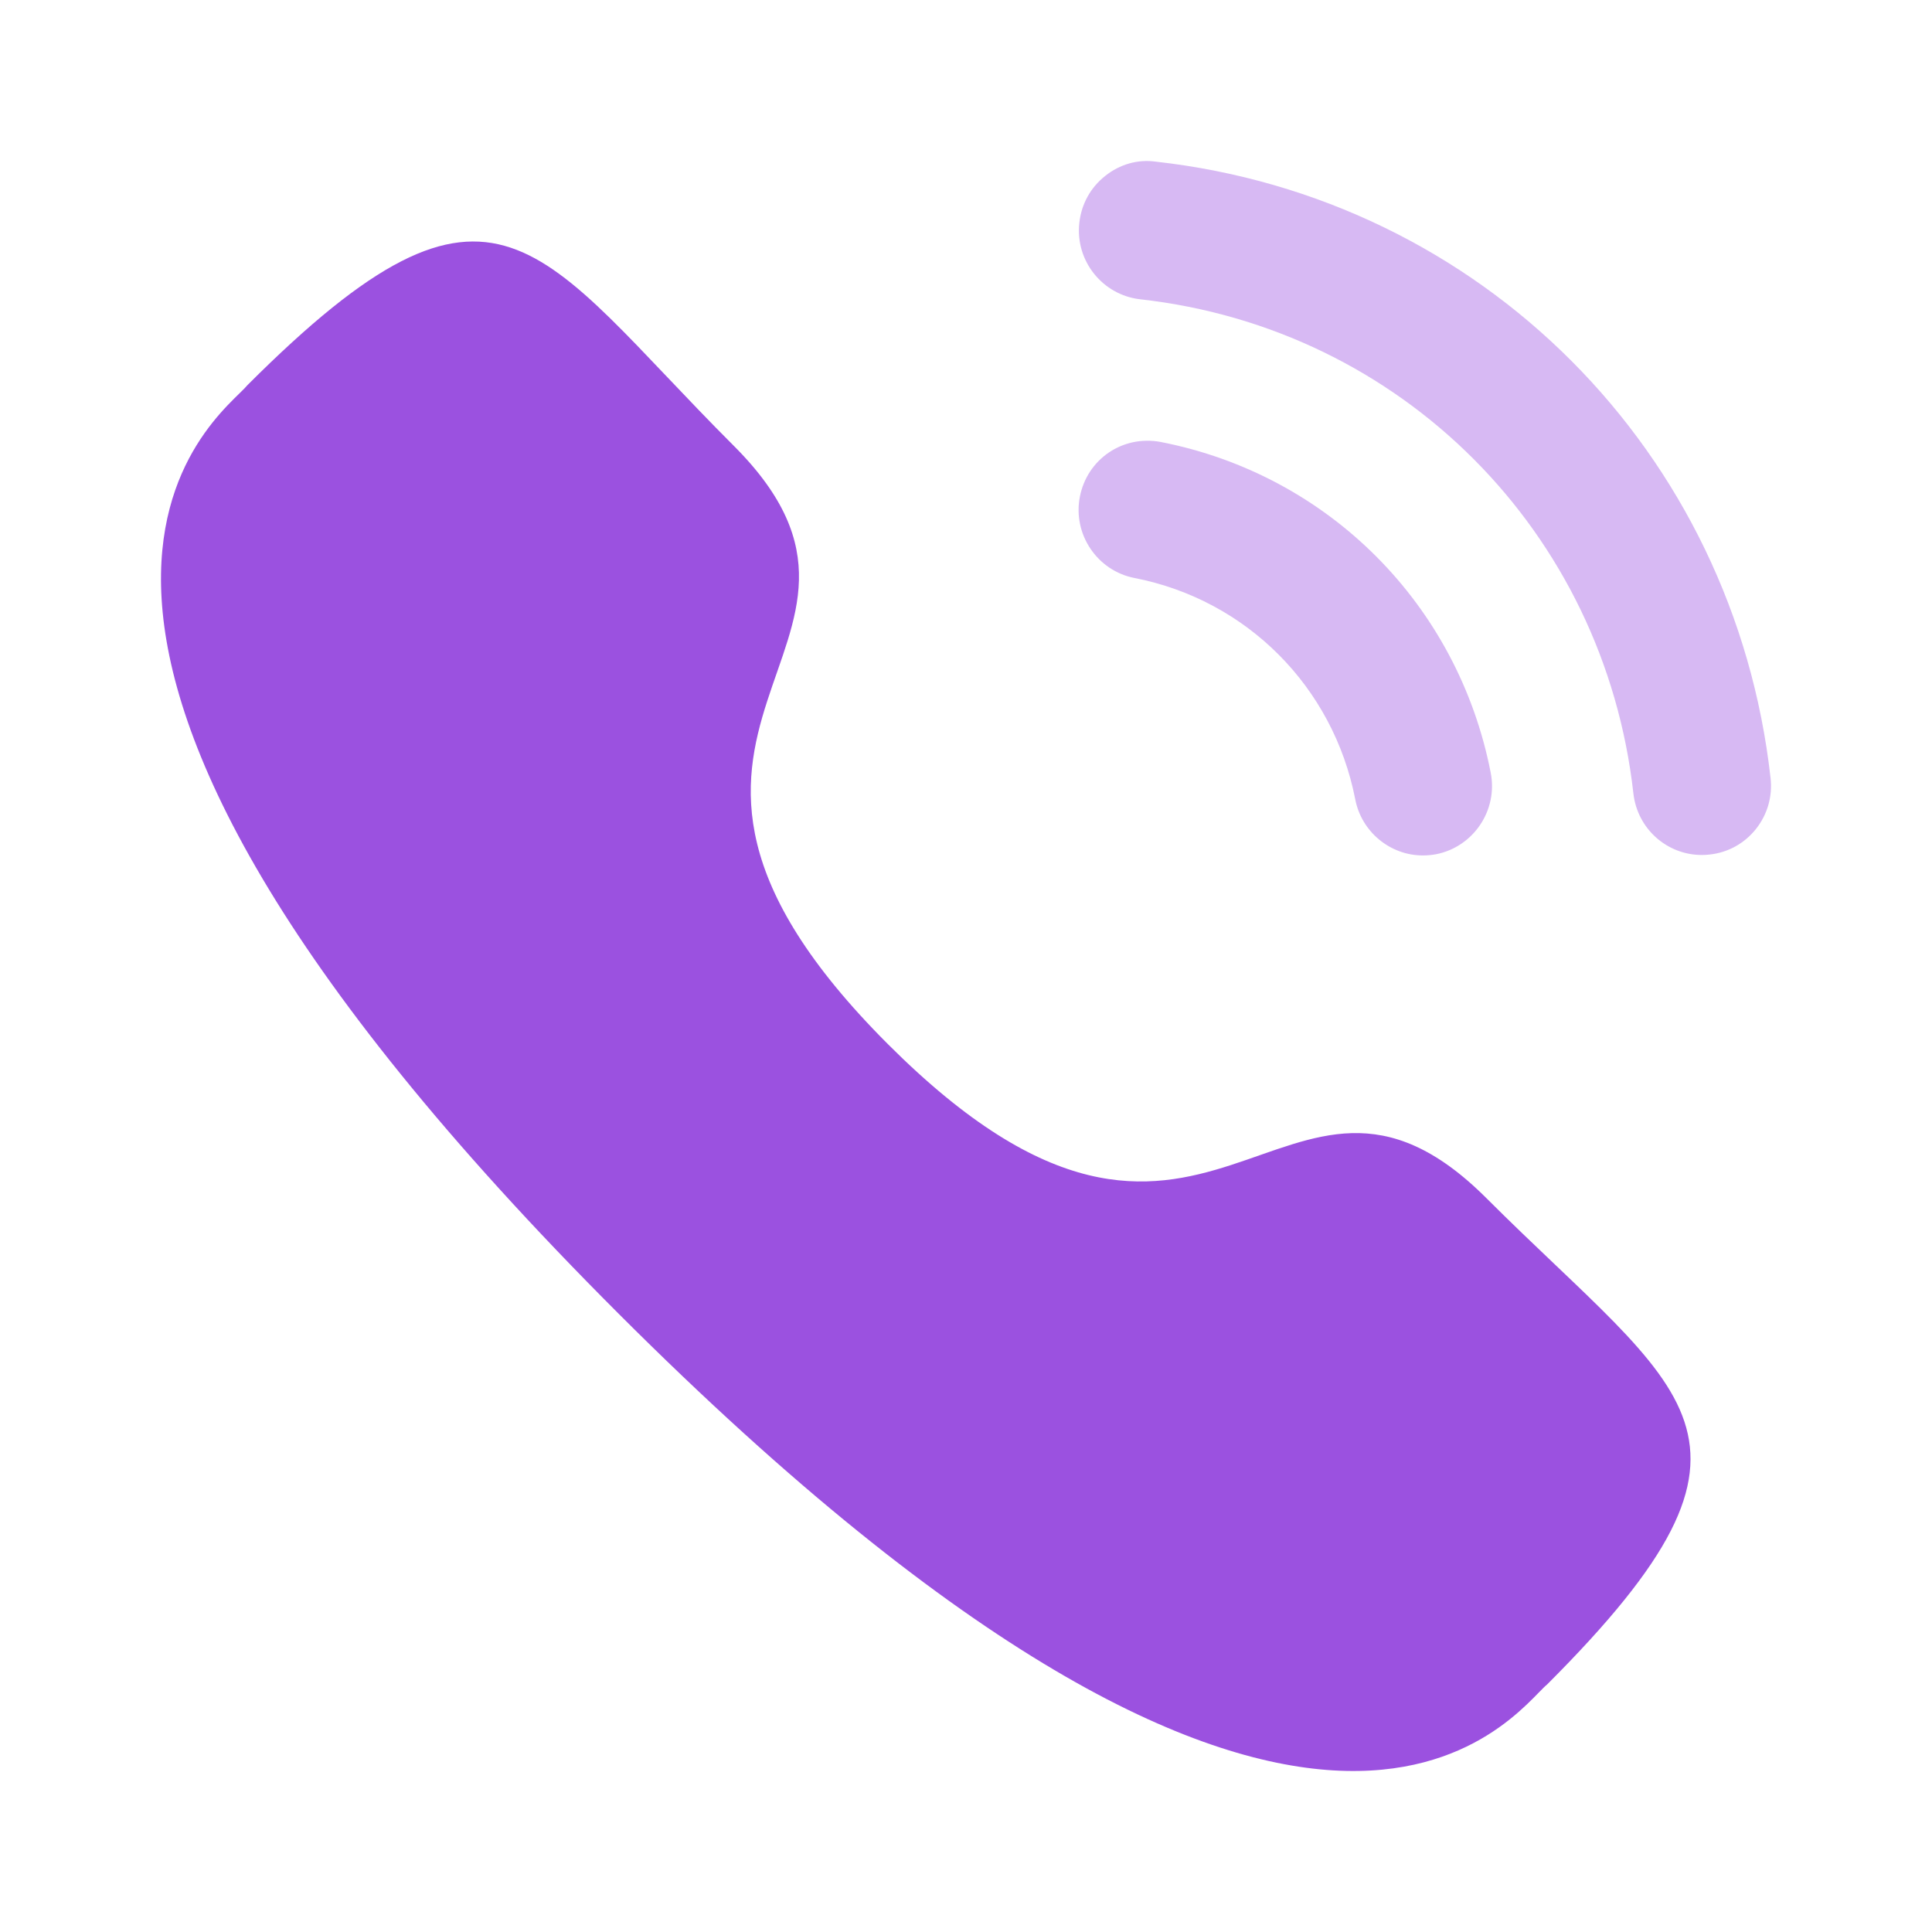 <svg width="50" height="50" viewBox="0 0 50 50" fill="none" xmlns="http://www.w3.org/2000/svg">
<g opacity="0.4">
<path d="M30.038 11.438C29.047 11.254 28.136 11.887 27.947 12.855C27.758 13.823 28.393 14.769 29.358 14.958C32.262 15.524 34.505 17.773 35.074 20.688C35.236 21.526 35.974 22.139 36.825 22.139C36.939 22.139 37.053 22.128 37.169 22.107C38.134 21.914 38.769 20.971 38.58 20C37.732 15.647 34.381 12.285 30.038 11.438Z" fill="#9B51E0"/>
<path d="M29.909 4.183C29.444 4.117 28.977 4.254 28.606 4.55C28.224 4.85 27.985 5.283 27.933 5.768C27.823 6.748 28.531 7.635 29.51 7.746C36.264 8.499 41.513 13.76 42.272 20.535C42.374 21.442 43.135 22.127 44.044 22.127C44.113 22.127 44.179 22.123 44.248 22.115C44.723 22.063 45.146 21.828 45.445 21.453C45.741 21.078 45.876 20.612 45.822 20.135C44.876 11.682 38.334 5.122 29.909 4.183Z" fill="#9B51E0"/>
</g>
<path fill-rule="evenodd" clip-rule="evenodd" d="M22.983 27.026C31.294 35.334 33.179 25.723 38.47 31.01C43.572 36.11 46.504 37.132 40.04 43.593C39.231 44.244 34.087 52.072 16.01 33.999C-2.07 15.925 5.753 10.776 6.404 9.967C12.883 3.487 13.887 6.436 18.989 11.536C24.28 16.826 14.672 18.718 22.983 27.026Z" fill="#9B51E0"/>
</svg>
